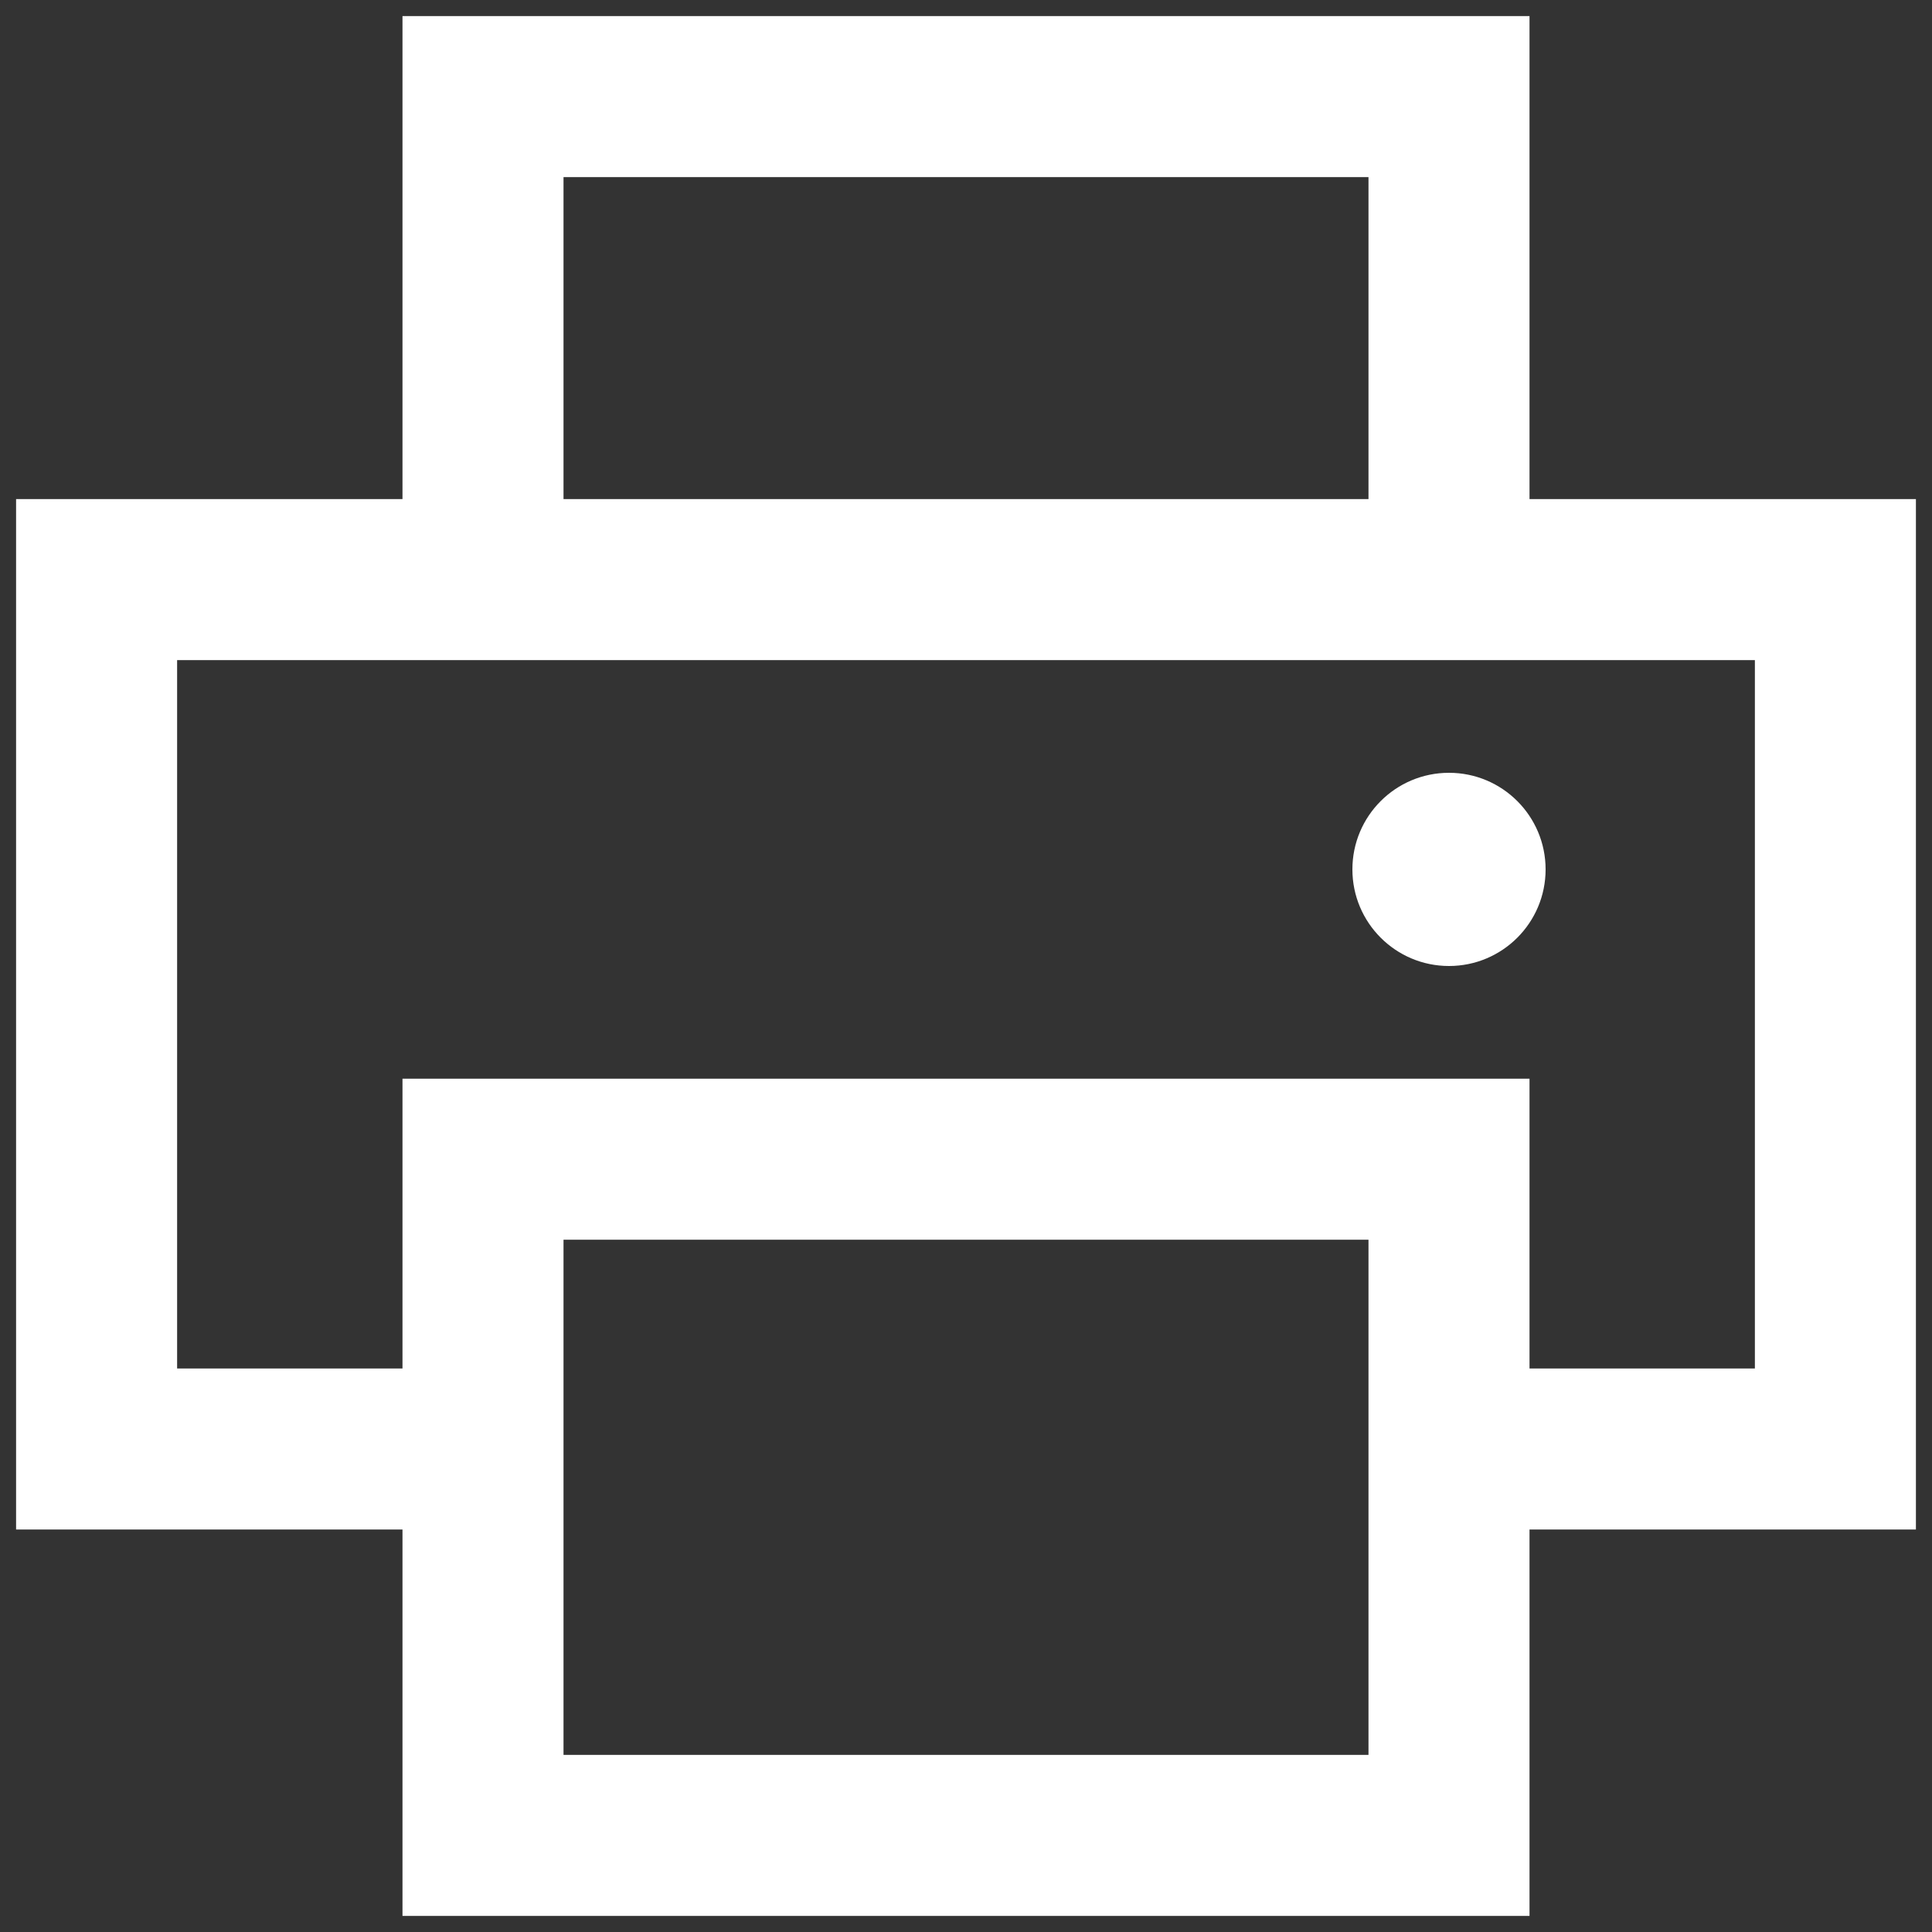 <svg width="20" height="20" viewBox="0 0 20 20" fill="none" xmlns="http://www.w3.org/2000/svg">
<rect x="0" y="0" width="20" height="20" fill="#333333" stroke="none"/>
<path d="M5.228 15H1V6H19V15H14.774" stroke="white" stroke-width="1.667"/>
<path d="M5 12V19H15V12H5Z" stroke="white" stroke-width="1.667"/>
<path d="M5 6V1H15V6" stroke="white" stroke-width="1.667"/>
<circle cx="15" cy="9" r="1" fill="white"/>
</svg>
